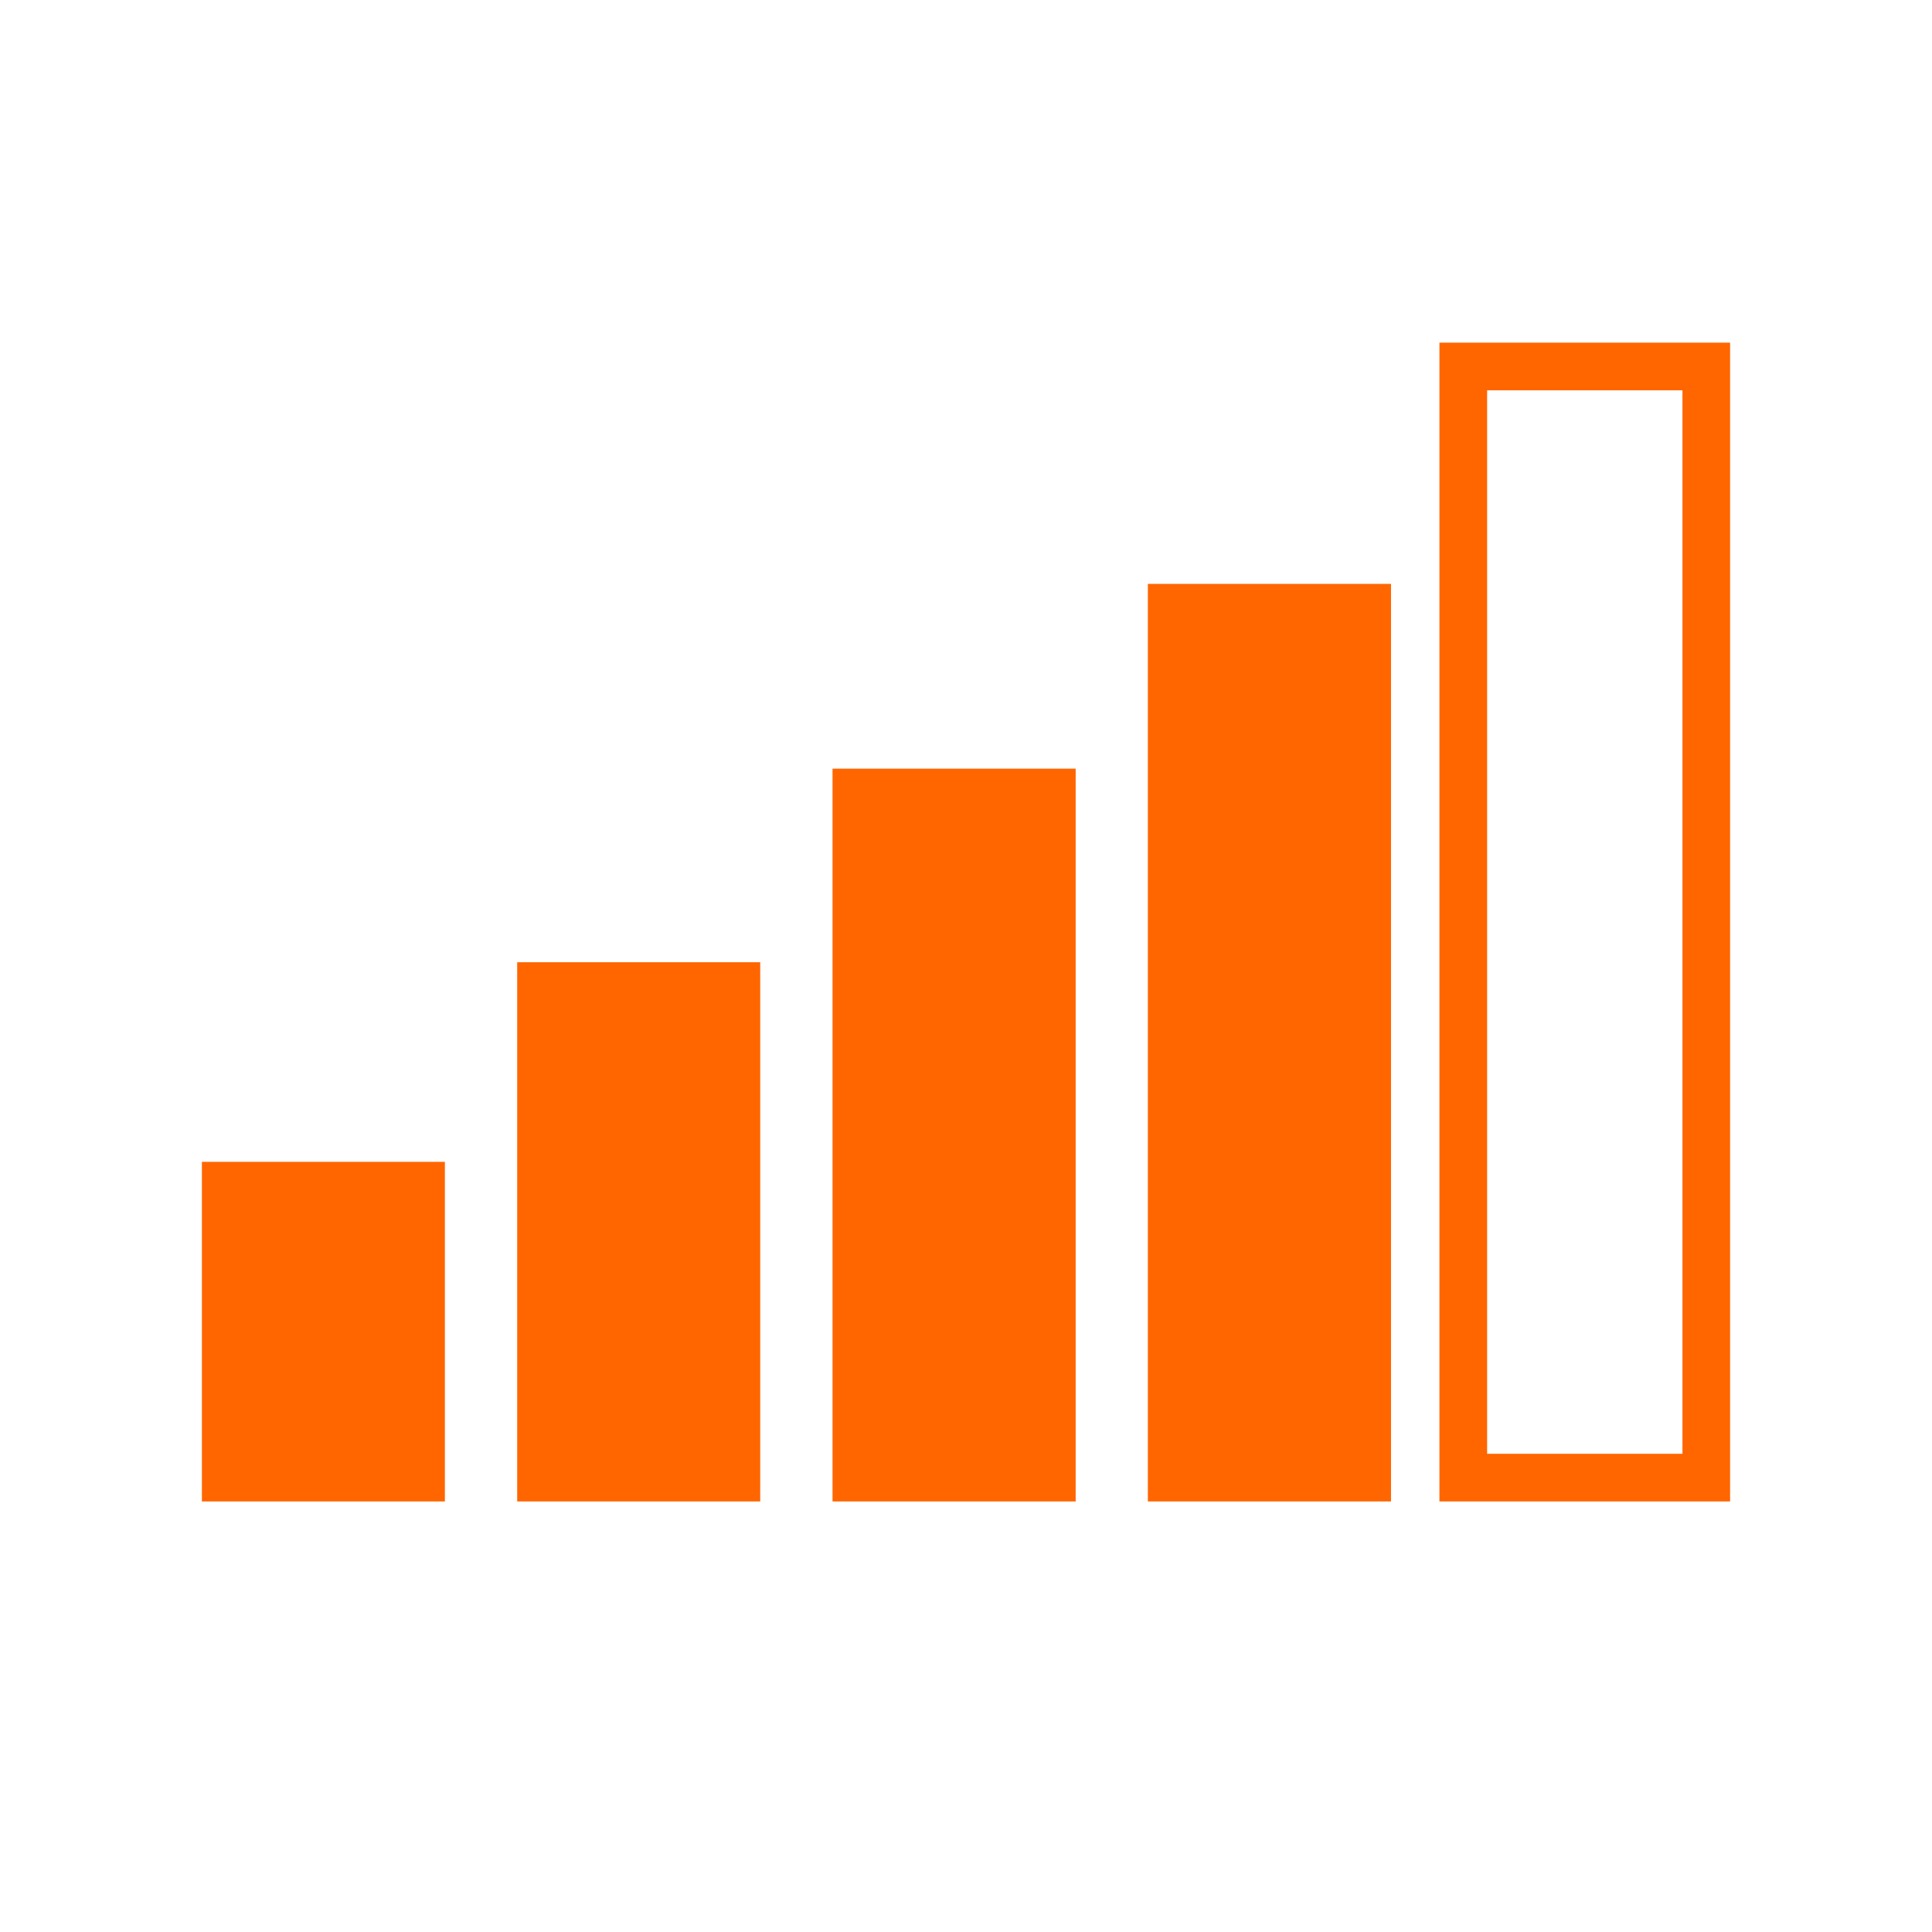 <svg xmlns="http://www.w3.org/2000/svg" xmlns:xlink="http://www.w3.org/1999/xlink" width="80" zoomAndPan="magnify" viewBox="0 0 60 60" height="80" preserveAspectRatio="xMidYMid meet" version="1.0"><defs><clipPath id="7baddd013d"><path d="M 6 36 L 14 36 L 14 46.637 L 6 46.637 Z M 6 36 " clip-rule="nonzero"/></clipPath><clipPath id="d12f0e54ff"><path d="M 16 29 L 24 29 L 24 46.637 L 16 46.637 Z M 16 29 " clip-rule="nonzero"/></clipPath><clipPath id="f41c79c48b"><path d="M 25 23 L 34 23 L 34 46.637 L 25 46.637 Z M 25 23 " clip-rule="nonzero"/></clipPath><clipPath id="cdf17965b9"><path d="M 35 18 L 44 18 L 44 46.637 L 35 46.637 Z M 35 18 " clip-rule="nonzero"/></clipPath><clipPath id="73f78eb2b0"><path d="M 44 10.637 L 54 10.637 L 54 46.637 L 44 46.637 Z M 44 10.637 " clip-rule="nonzero"/></clipPath></defs><g clip-path="url(#7baddd013d)"><path fill="#ff6600" d="M 6.27 36.082 L 13.816 36.082 L 13.816 46.629 L 6.27 46.629 Z M 6.27 36.082 " fill-opacity="1" fill-rule="nonzero"/></g><g clip-path="url(#d12f0e54ff)"><path fill="#ff6600" d="M 16.062 29.883 L 23.609 29.883 L 23.609 46.629 L 16.062 46.629 Z M 16.062 29.883 " fill-opacity="1" fill-rule="nonzero"/></g><g clip-path="url(#f41c79c48b)"><path fill="#ff6600" d="M 25.855 23.871 L 33.406 23.871 L 33.406 46.629 L 25.855 46.629 Z M 25.855 23.871 " fill-opacity="1" fill-rule="nonzero"/></g><g clip-path="url(#cdf17965b9)"><path fill="#ff6600" d="M 35.648 18.133 L 43.199 18.133 L 43.199 46.629 L 35.648 46.629 Z M 35.648 18.133 " fill-opacity="1" fill-rule="nonzero"/></g><g clip-path="url(#73f78eb2b0)"><path fill="#ff6600" d="M 44.703 10.641 L 44.703 46.629 L 53.73 46.629 L 53.73 10.641 Z M 52.25 45.148 L 46.184 45.148 L 46.184 12.121 L 52.25 12.121 Z M 52.25 45.148 " fill-opacity="1" fill-rule="nonzero"/></g></svg>